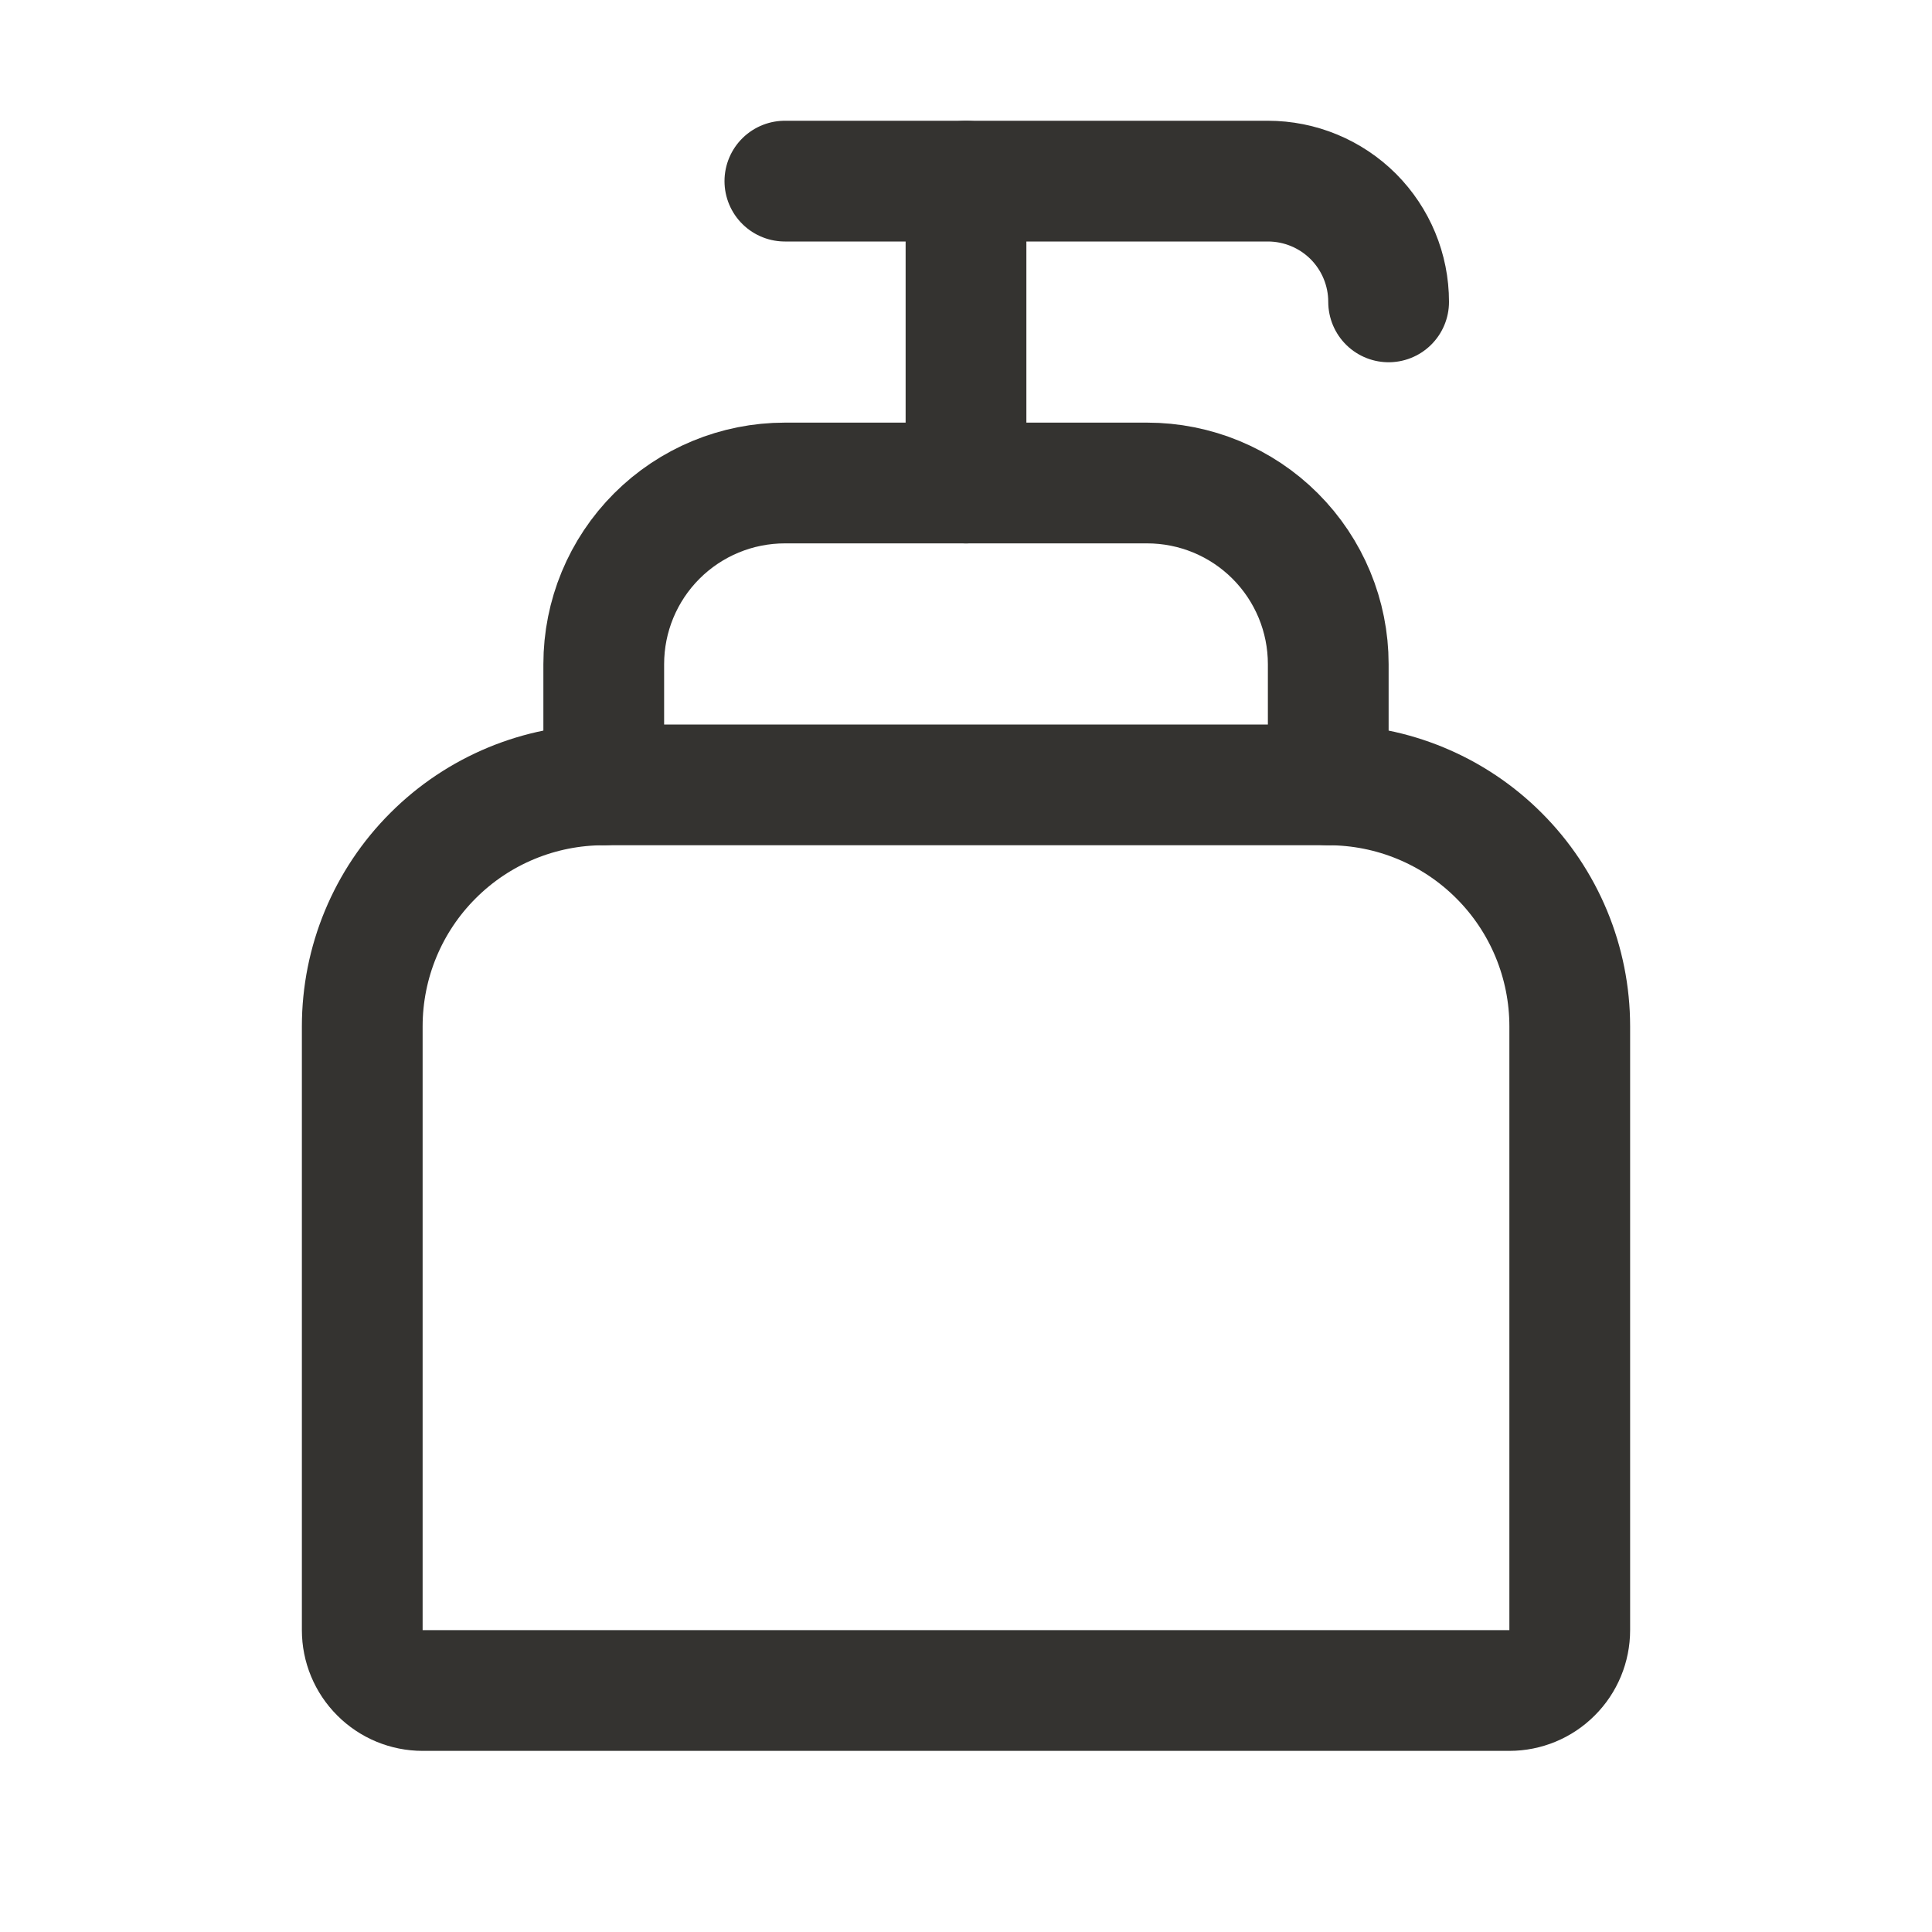<svg width="24" height="24" viewBox="0 0 24 24" fill="none" xmlns="http://www.w3.org/2000/svg">
<path d="M7.5 9.75H16.5C17.296 9.75 18.059 10.066 18.621 10.629C19.184 11.191 19.5 11.954 19.5 12.75V20.25C19.5 20.449 19.421 20.64 19.28 20.78C19.14 20.921 18.949 21 18.75 21H5.25C5.051 21 4.86 20.921 4.72 20.78C4.579 20.64 4.5 20.449 4.5 20.25V12.75C4.5 11.954 4.816 11.191 5.379 10.629C5.941 10.066 6.704 9.75 7.5 9.75Z" stroke="#343330" stroke-width="1.5" stroke-linecap="round" stroke-linejoin="round"/>
<path d="M7.5 9.75V8.25C7.5 7.653 7.737 7.081 8.159 6.659C8.581 6.237 9.153 6 9.75 6H14.25C14.847 6 15.419 6.237 15.841 6.659C16.263 7.081 16.5 7.653 16.5 8.25V9.75" stroke="#343330" stroke-width="1.5" stroke-linecap="round" stroke-linejoin="round"/>
<path d="M17.25 3.75C17.25 3.352 17.092 2.971 16.811 2.689C16.529 2.408 16.148 2.25 15.75 2.25H9.75" stroke="#343330" stroke-width="1.5" stroke-linecap="round" stroke-linejoin="round"/>
<path d="M12 2.25V6" stroke="#343330" stroke-width="1.5" stroke-linecap="round" stroke-linejoin="round"/>
</svg>

